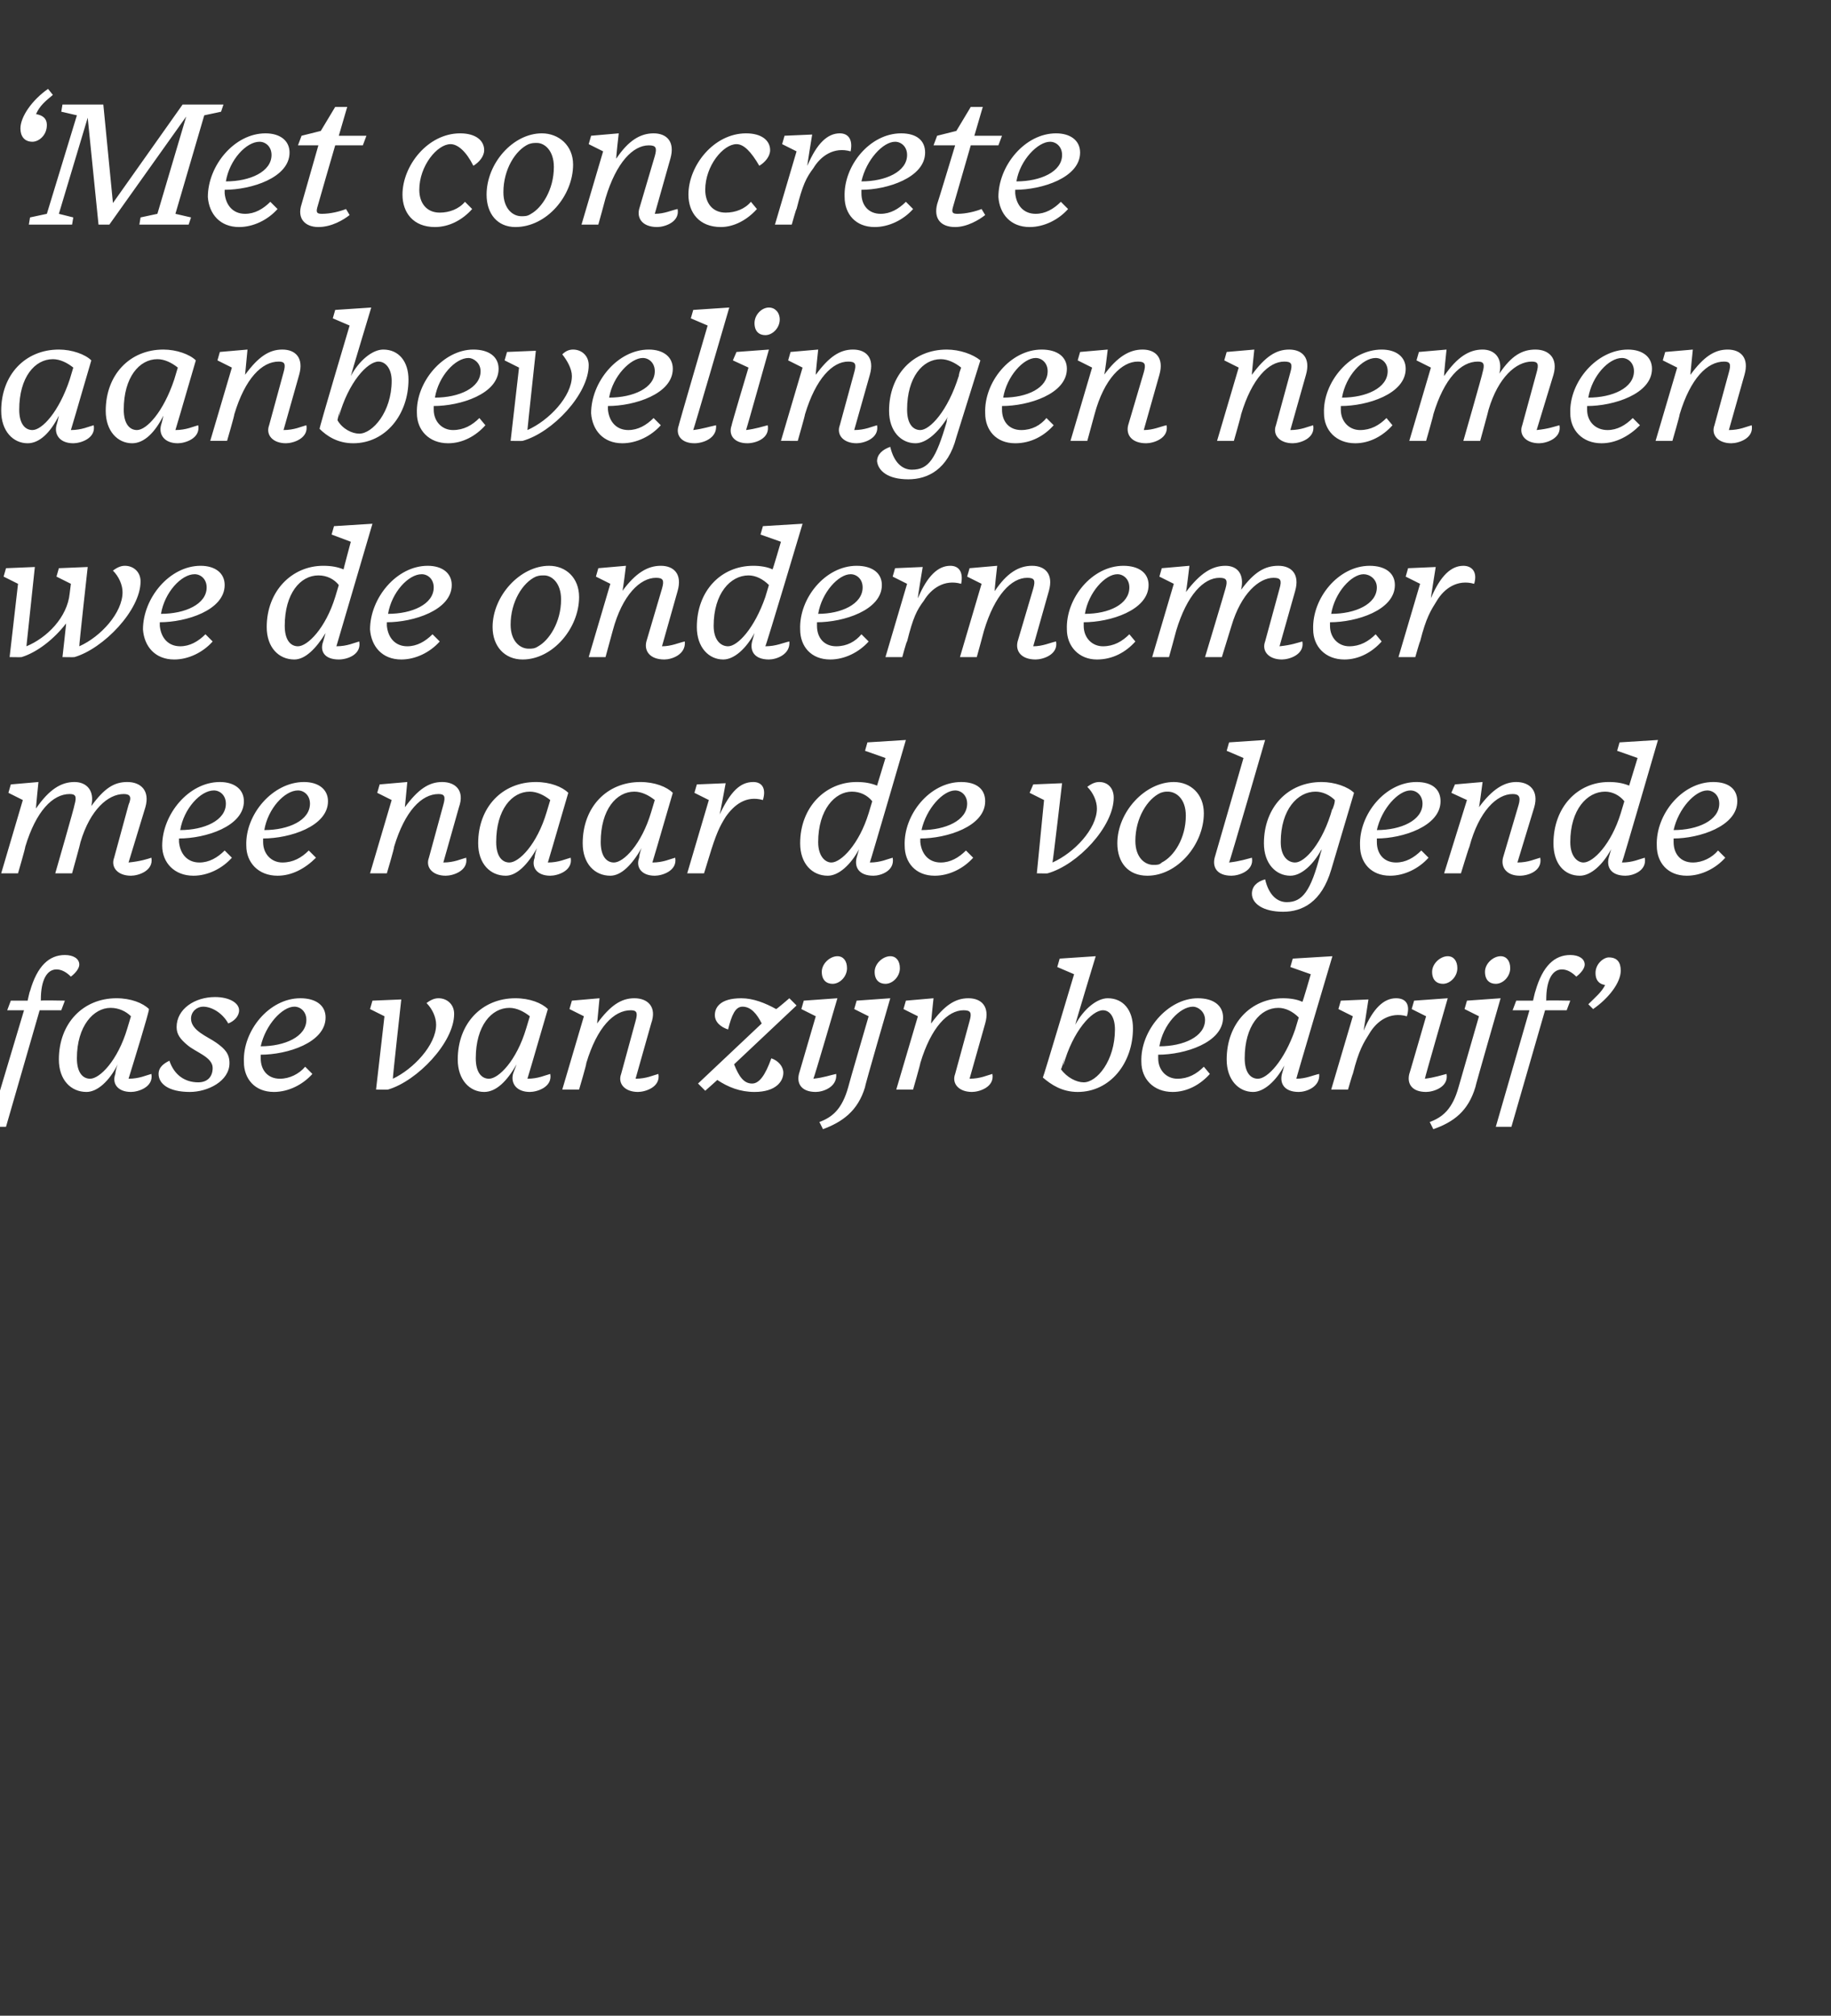 <?xml version="1.0" standalone="no"?><!DOCTYPE svg PUBLIC "-//W3C//DTD SVG 1.1//EN" "http://www.w3.org/Graphics/SVG/1.1/DTD/svg11.dtd"><svg xmlns="http://www.w3.org/2000/svg" version="1.1" width="152.4px" height="167.8px" viewBox="0 -5 152.4 167.8" style="top:-5px"><rect x="0" y="-5" width="152.4" height="167.8" fill="#333333" stroke="none"/><desc>Met concrete aanbevelingen nemen we de ondernemer mee naar de volgende fase van zijn bedrijf</desc><defs/><g id="Polygon28558"><path d="m3.3 79.1L.5 88.8H-.9L2 79.1H.6l.3-.8h1.4s.16-.77.2-.8c.6-2.1 1.6-3 2.9-3c.7 0 1.2.3 1.2.8c0 .3-.3.7-.7 1c-.4-.4-.8-.6-1.2-.6c-.8 0-1.3.9-1.3 2.5v.1c0-.04 2 0 2 0l-.3.8H3.3zm6.3 5.3s0-.3.2-.8c-.7 1.4-1.7 2.3-2.6 2.3c-1.3 0-2.3-1-2.3-2.7c0-3 2-5.1 4.8-5.1c1.2 0 2.2.4 2.7.9c0 .3-1.3 4.5-1.7 5.8c.9 0 1.5-.3 1.9-.4c.2 1.1-1.1 1.5-1.7 1.5c-1.1 0-1.6-.7-1.3-1.5zm1-3.8l.3-1c-.4-.4-1-.7-1.7-.7c-1.4 0-2.8 1.5-2.8 4.2c0 1.2.5 1.7 1.1 1.7c.8 0 2.3-1.5 3.1-4.2zm2.6 3.8c0-.6.5-.9.9-1.1c.4 1.2 1.3 1.8 2.4 1.8c.7 0 1.2-.4 1.2-1.2c0-.9-1.4-1.3-2.1-1.9c-.6-.5-.9-.9-.9-1.5c0-1.5 1.5-2.5 3.2-2.5c1.2 0 2 .5 2 1.1c0 .5-.4.9-.9 1.1c-.5-.9-1.4-1.4-2.1-1.4c-.5 0-1 .4-1 1c0 1 1.4 1.5 2.1 2c.7.5 1.1.9 1.1 1.7c0 1.5-1.8 2.4-3.3 2.4c-1.8 0-2.6-.7-2.6-1.5zm7.1-1c-.1-2.6 2.1-5.3 4.7-5.3c1.3 0 2.1.6 2.1 1.6c0 2.1-3.2 3.1-5.4 3.1v.3c0 1 .6 1.7 1.6 1.7c.8 0 1.6-.4 2.1-1l.6.6c-.8.9-2 1.5-3.2 1.5c-1.6 0-2.5-1.1-2.5-2.5zm1.4-1.3c2 0 3.8-.8 3.8-2.2c0-.7-.5-1.1-1-1.1c-1 0-2.4 1.5-2.8 3.3zm9.6 3.6l.7-6.1l-1.2-.6l.2-.7l2.4-.1s-.73 6.57-.7 6.6c1.7-.8 3.6-2.8 3.6-4.5c0-.6-.3-1.3-.8-1.8c.4-.3.7-.4 1-.4c.7 0 1.3.5 1.3 1.3c0 2.4-3.1 5.6-5.5 6.3c-.03.02-1 0-1 0zm11.4-1.3s.1-.3.3-.8c-.8 1.4-1.7 2.3-2.7 2.3c-1.2 0-2.2-1-2.2-2.7c0-3 2-5.1 4.8-5.1c1.2 0 2.2.4 2.7.9c-.1.3-1.3 4.5-1.7 5.8c.9 0 1.5-.3 1.9-.4c.2 1.1-1.1 1.5-1.7 1.5c-1.1 0-1.6-.7-1.4-1.5zm1.1-3.8l.3-1c-.5-.4-1.1-.7-1.7-.7c-1.5 0-2.8 1.5-2.8 4.2c0 1.2.5 1.7 1.1 1.7c.8 0 2.3-1.5 3.1-4.2zm7.9 3.8l1.2-4.4c.2-.7.1-.9-.4-.9c-1.4 0-2.8 1.4-3.7 4.4c.04.04-.6 2.2-.6 2.2h-1.4l1.8-6.1l-1.2-.6l.2-.7l2.3-.2l-.2 2.1c1.1-1.5 2-2.1 3.1-2.1c1.1 0 1.9.7 1.4 2.1l-1.3 4.6c.9 0 1.5-.3 1.9-.4c.2 1.1-1.1 1.5-1.7 1.5c-1.1 0-1.7-.7-1.4-1.5zm8 .5c.03-.01-1 .9-1 .9l-.6-.6l5.3-5c-.4-.8-.9-1.4-1.6-1.4c-.6 0-.9.7-1.2 1.9c-.6-.2-1.1-.6-1.1-1.2c0-.6.4-1.4 2.2-1.4c1 0 2 .4 2.9.9c.05.01 1.1-.9 1.1-.9l.6.6l-5.2 4.9c.4 1 .8 1.6 1.5 1.6c.6 0 1.1-.7 1.6-2.1c.6.2 1 .7 1 1.2c0 .7-.6 1.6-2.4 1.6c-1.2 0-2.2-.4-3.1-1zm10.8-9.3c0 .7-.6 1.3-1.2 1.3c-.5 0-.9-.3-.9-1c0-.7.7-1.3 1.3-1.3c.5 0 .8.4.8 1zm-4 8.8l1.4-4.8l-1.2-.6l.2-.7l2.8-.2s-1.96 6.72-2 6.7c.9-.1 1.4-.3 1.9-.4c.1 1.1-1.1 1.5-1.7 1.5c-1.2 0-1.6-.7-1.4-1.5zm8.4-8.8c0 .7-.6 1.3-1.2 1.3c-.5 0-.9-.3-.9-1c0-.7.7-1.3 1.3-1.3c.5 0 .8.4.8 1zm-6.7 12.8c1.1-.4 1.9-1.1 2.4-2.9c-.01-.04 1.7-5.9 1.7-5.9l-1.2-.6l.2-.7l2.8-.2s-2.15 7.39-2.1 7.4c-.6 2-1.9 2.9-3.5 3.5l-.3-.6zm11.3-4l1.2-4.4c.2-.7.1-.9-.5-.9c-1.3 0-2.7 1.4-3.6 4.4c.02.04-.6 2.2-.6 2.2h-1.4l1.8-6.1l-1.2-.6l.2-.7l2.3-.2s-.23 2.14-.2 2.1c1.1-1.5 2-2.1 3.1-2.1c1.1 0 1.8.7 1.4 2.1l-1.3 4.6c.9 0 1.5-.3 1.9-.4c.2 1.1-1.1 1.5-1.7 1.5c-1.1 0-1.7-.7-1.4-1.5zm7.3.3c.05-.03 2.6-8.6 2.6-8.6l-1.4-.6l.2-.7l3-.2s-1.73 5.7-1.7 5.7c.7-1.3 1.8-2.2 2.7-2.2c1.3 0 2.1 1 2.1 2.5c0 2.9-1.9 5.3-4.6 5.3c-1.3 0-2.2-.6-2.9-1.2zm6-4c0-1-.4-1.6-1-1.6c-.9 0-2.5 1.7-3.3 4.6c-.02-.01.1-.6.1-.6c0 0-.25.94-.3.9c.5.7 1.3 1.1 1.9 1.1c1.1 0 2.6-1.8 2.6-4.4zm2.2 2.7c-.1-2.6 2.2-5.3 4.7-5.3c1.3 0 2.1.6 2.1 1.6c0 2.1-3.2 3.1-5.4 3.1v.3c0 1 .7 1.7 1.6 1.7c.9 0 1.6-.4 2.2-1l.5.6c-.8.9-1.9 1.5-3.1 1.5c-1.6 0-2.6-1.1-2.6-2.5zm1.5-1.3c2 0 3.8-.8 3.8-2.2c0-.7-.6-1.1-1-1.1c-1.1 0-2.5 1.5-2.8 3.3zm10.2 2.3l.2-.7c-.7 1.3-1.7 2.2-2.6 2.2c-1.2 0-2.2-1-2.2-2.7c0-3 2-5.1 4.7-5.1c.6 0 1.2.1 1.6.3c.03.03.7-2.3.7-2.3l-1.7-.6l.2-.7l3.3-.2s-3.04 10.23-3 10.2c.8 0 1.4-.3 1.9-.4c.1 1.1-1.1 1.5-1.7 1.5c-1.2 0-1.6-.7-1.4-1.5zm1.1-3.7l.3-1c-.5-.5-1.1-.8-1.7-.8c-1.5 0-2.8 1.5-2.8 4.2c0 1.2.5 1.7 1.1 1.7c.8 0 2.2-1.5 3.1-4.1zm3 5l1.8-6.1l-1.2-.6l.2-.7l2.3-.1l-.4 2.6c.8-1.9 1.7-2.7 2.7-2.7c.8 0 1.2.5.9 1.5c-1.4-.4-2.5.4-3.1 1.4c-.5.8-.9 1.4-1.4 3.4c-.01-.05-.4 1.3-.4 1.3h-1.4zm10.5-10.1c0 .7-.6 1.3-1.2 1.3c-.5 0-.9-.3-.9-1c0-.7.7-1.3 1.3-1.3c.5 0 .8.4.8 1zm-4 8.8c0 .04 1.4-4.8 1.4-4.8l-1.2-.6l.2-.7l2.8-.2s-1.94 6.72-1.9 6.7c.8-.1 1.4-.3 1.8-.4c.2 1.1-1.1 1.5-1.7 1.5c-1.2 0-1.6-.7-1.4-1.5zm8.4-8.8c0 .7-.6 1.3-1.2 1.3c-.5 0-.9-.3-.9-1c0-.7.7-1.3 1.3-1.3c.5 0 .8.4.8 1zM119 88.4c1.1-.4 1.9-1.1 2.4-2.9l1.7-5.9l-1.2-.6l.2-.7l2.8-.2s-2.13 7.39-2.1 7.4c-.6 2-1.8 2.9-3.5 3.5l-.3-.6zm9.6-9.3l-2.8 9.7h-1.3l2.8-9.7h-1.4l.3-.8h1.4s.17-.77.2-.8c.6-2.1 1.6-3 2.9-3c.7 0 1.2.3 1.2.8c0 .3-.3.7-.7 1c-.4-.4-.8-.6-1.2-.6c-.8 0-1.3.9-1.3 2.5v.1c.01-.04 2 0 2 0l-.3.8h-1.8zm3.6-.5c.6-.6 1.1-1 1.4-1.6c-.6-.1-.8-.5-.8-1c0-.8.7-1.3 1.1-1.3c.7 0 1 .4 1 1.1c0 1-1 2.3-2.3 3.2l-.4-.4z" stroke="none" fill="#fff"/></g><g id="Polygon28557"><path d="m9.5 66.4l1.2-4.4c.3-.7.1-.9-.4-.9c-1.3 0-2.8 1.3-3.6 4c.02.02-.7 2.6-.7 2.6H4.6s1.63-5.65 1.6-5.7c.2-.7.1-.9-.4-.9c-1.4 0-2.8 1.4-3.7 4.4c.03.04-.6 2.2-.6 2.2H.1l1.8-6.1L.7 61l.2-.7l2.3-.2s-.23 2.23-.2 2.2c1.1-1.6 2.1-2.2 3.2-2.2c1 0 1.7.7 1.4 2c1.1-1.5 1.9-2 3-2c1.1 0 1.9.7 1.5 2.1l-1.4 4.6c1-.1 1.6-.3 1.9-.4c.2 1.1-1.1 1.5-1.7 1.5c-1.1 0-1.7-.7-1.4-1.5zm4-1c0-2.6 2.2-5.3 4.8-5.3c1.2 0 2 .6 2 1.6c0 2.1-3.2 3.1-5.4 3.1v.3c.1 1 .7 1.7 1.7 1.7c.8 0 1.5-.4 2.1-1l.6.6c-.8.9-2 1.5-3.2 1.5c-1.6 0-2.6-1.1-2.6-2.5zm1.5-1.3c2 0 3.8-.8 3.8-2.2c0-.7-.5-1.1-1-1.1c-1.1 0-2.5 1.5-2.8 3.3zm5.5 1.3c-.1-2.6 2.2-5.3 4.8-5.3c1.2 0 2 .6 2 1.6c0 2.1-3.2 3.1-5.4 3.1v.3c0 1 .7 1.7 1.6 1.7c.9 0 1.6-.4 2.2-1l.6.6c-.9.9-2 1.5-3.2 1.5c-1.6 0-2.6-1.1-2.6-2.5zm1.5-1.3c2 0 3.8-.8 3.8-2.2c0-.7-.5-1.1-1-1.1c-1.1 0-2.5 1.5-2.8 3.3zm13.7 2.3l1.2-4.4c.2-.7.1-.9-.4-.9c-1.4 0-2.8 1.4-3.7 4.4c.04.04-.6 2.2-.6 2.2h-1.4l1.8-6.1l-1.2-.6l.2-.7l2.3-.2l-.2 2.1c1.1-1.5 2-2.1 3.1-2.1c1.1 0 1.9.7 1.4 2.1l-1.3 4.6c.9 0 1.5-.3 1.9-.4c.2 1.1-1.1 1.5-1.7 1.5c-1.1 0-1.7-.7-1.4-1.5zm8.8 0s0-.3.2-.8c-.8 1.4-1.7 2.3-2.6 2.3c-1.3 0-2.3-1-2.3-2.7c0-3 2-5.1 4.8-5.1c1.2 0 2.2.4 2.7.9c-.1.3-1.3 4.5-1.7 5.8c.9 0 1.5-.3 1.9-.4c.2 1.1-1.1 1.5-1.7 1.5c-1.1 0-1.6-.7-1.3-1.5zm1-3.8l.3-1c-.5-.4-1.1-.7-1.7-.7c-1.5 0-2.8 1.5-2.8 4.2c0 1.2.5 1.7 1.1 1.7c.8 0 2.3-1.5 3.1-4.2zm7.7 3.8s0-.3.2-.8c-.8 1.4-1.7 2.3-2.6 2.3c-1.3 0-2.3-1-2.3-2.7c0-3 2-5.1 4.8-5.1c1.2 0 2.2.4 2.7.9c-.1.3-1.3 4.5-1.7 5.8c.9 0 1.5-.3 1.9-.4c.2 1.1-1.1 1.5-1.7 1.5c-1.1 0-1.6-.7-1.3-1.5zm1-3.8l.3-1c-.5-.4-1.1-.7-1.7-.7c-1.5 0-2.8 1.5-2.8 4.2c0 1.2.5 1.7 1.1 1.7c.8 0 2.3-1.5 3.1-4.2zm3 5.1l1.8-6.1l-1.2-.6l.2-.7l2.4-.1s-.48 2.6-.5 2.6c.9-1.9 1.7-2.7 2.8-2.7c.7 0 1.1.5.8 1.5c-1.4-.4-2.4.4-3.1 1.4c-.5.8-.8 1.4-1.4 3.4l-.4 1.3h-1.4zm14.1-1.3l.2-.7c-.7 1.3-1.7 2.2-2.6 2.2c-1.3 0-2.3-1-2.3-2.7c0-3 2.1-5.1 4.7-5.1c.7 0 1.2.1 1.7.3l.7-2.3l-1.7-.6l.2-.7l3.2-.2s-2.98 10.23-3 10.2c.9 0 1.5-.3 1.9-.4c.2 1.1-1 1.5-1.6 1.5c-1.2 0-1.6-.7-1.4-1.5zm1-3.7l.3-1c-.4-.5-1-.8-1.7-.8c-1.4 0-2.8 1.5-2.8 4.2c0 1.2.6 1.7 1.1 1.7c.8 0 2.3-1.5 3.1-4.1zm3 2.7c-.1-2.6 2.1-5.3 4.7-5.3c1.3 0 2 .6 2 1.6c0 2.1-3.2 3.1-5.4 3.1v.3c.1 1 .7 1.7 1.7 1.7c.8 0 1.5-.4 2.1-1l.6.6c-.8.9-2 1.5-3.2 1.5c-1.6 0-2.5-1.1-2.5-2.5zm1.4-1.3c2 0 3.8-.8 3.8-2.2c0-.7-.5-1.1-1-1.1c-1 0-2.4 1.5-2.8 3.3zm9.6 3.6l.6-6.1l-1.2-.6l.3-.7l2.4-.1s-.76 6.57-.8 6.6c1.8-.8 3.7-2.8 3.7-4.5c0-.6-.3-1.3-.8-1.8c.4-.3.7-.4 1-.4c.7 0 1.2.5 1.2 1.3c0 2.4-3 5.6-5.5 6.3c.04.02-.9 0-.9 0zm13.9-5c0 2.6-2.2 5.2-4.7 5.2c-1.6 0-2.5-1.1-2.5-2.7c0-2.6 2.3-5.1 4.7-5.1c1.4 0 2.5 1 2.5 2.6zM96.6 61c-1.1.5-2.1 2.1-2.1 4c0 1.4.8 2 1.5 2c.3 0 .5 0 .7-.2c1-.5 2-2 2-3.9c0-1.4-.8-2-1.5-2c-.2 0-.3 0-.6.1zm4.5 5.4l2.4-8.3l-1.4-.6l.2-.7l3-.2s-2.96 10.23-3 10.2c.9-.1 1.5-.3 1.9-.4c.2 1.1-1.1 1.5-1.7 1.5c-1.2 0-1.6-.7-1.4-1.5zm9.8-4.1v.1c.1-.3.2-.5.2-.8c-.4-.4-1-.7-1.6-.7c-1.5 0-2.9 1.5-2.9 4.2c0 1.2.6 1.7 1.2 1.7c.8 0 2.3-1.6 3.1-4.5zm-6.7 7.1c0-.6.4-1 1.1-1.2c.3 1.3 1 1.9 1.8 1.9c1.3 0 2-.9 2.8-4c0-.1.1-.2.1-.4c-.7 1.3-1.7 2.2-2.6 2.2c-1.2 0-2.2-1-2.2-2.7c0-3 2-5.1 4.8-5.1c1.1 0 2.2.4 2.7.9l-1.9 6.4c-.8 2.7-2.4 3.5-4 3.5c-1.7 0-2.6-.7-2.6-1.5zm9-4c-.1-2.6 2.1-5.3 4.7-5.3c1.3 0 2 .6 2 1.6c0 2.1-3.2 3.1-5.3 3.1v.3c0 1 .6 1.7 1.6 1.7c.8 0 1.5-.4 2.1-1l.6.6c-.8.9-2 1.5-3.2 1.5c-1.6 0-2.5-1.1-2.5-2.5zm1.4-1.3c2 0 3.8-.8 3.8-2.2c0-.7-.5-1.1-1-1.1c-1 0-2.4 1.5-2.8 3.3zm10.5 2.3l1.3-4.4c.2-.7 0-.9-.5-.9c-1.3 0-2.8 1.4-3.6 4.4c-.04.04-.7 2.2-.7 2.2h-1.4l1.9-6.1l-1.3-.6l.3-.7l2.3-.2s-.28 2.14-.3 2.1c1.1-1.5 2.1-2.1 3.1-2.1c1.1 0 1.9.7 1.5 2.1l-1.4 4.6c.9 0 1.5-.3 1.9-.4c.2 1.1-1 1.5-1.7 1.5c-1.1 0-1.6-.7-1.4-1.5zm8.8 0l.2-.7c-.7 1.3-1.7 2.2-2.6 2.2c-1.3 0-2.2-1-2.2-2.7c0-3 2-5.1 4.6-5.1c.7 0 1.2.1 1.7.3l.7-2.3l-1.7-.6l.2-.7l3.2-.2s-2.97 10.23-3 10.2c.9 0 1.5-.3 1.9-.4c.2 1.1-1 1.5-1.6 1.5c-1.2 0-1.6-.7-1.4-1.5zm1-3.7l.3-1c-.4-.5-1-.8-1.6-.8c-1.5 0-2.9 1.5-2.9 4.2c0 1.2.6 1.7 1.1 1.7c.8 0 2.3-1.5 3.1-4.1zm3 2.7c-.1-2.6 2.1-5.3 4.7-5.3c1.3 0 2 .6 2 1.6c0 2.1-3.2 3.1-5.3 3.1v.3c0 1 .6 1.7 1.6 1.7c.8 0 1.6-.4 2.1-1l.6.6c-.8.9-2 1.5-3.2 1.5c-1.6 0-2.5-1.1-2.5-2.5zm1.4-1.3c2 0 3.8-.8 3.8-2.2c0-.7-.5-1.1-1-1.1c-1 0-2.4 1.5-2.8 3.3z" stroke="none" fill="#fff"/></g><g id="Polygon28556"><path d="m5.5 46.9c-1 1.3-2.4 2.4-3.7 2.8c0 .02-1 0-1 0l.7-6.1L.3 43l.2-.7l2.4-.1l-.7 6.6c1.7-.7 3.4-2.4 3.6-4.4c-.01-.02 0 0 0 0l.1-.8l-1.2-.6l.2-.7l2.4-.1s-.73 6.57-.7 6.6c1.8-.8 3.6-2.8 3.6-4.5c0-.6-.3-1.3-.8-1.8c.4-.3.7-.4 1-.4c.7 0 1.3.5 1.3 1.3c0 2.4-3.1 5.6-5.5 6.3c-.03.02-1 0-1 0c0 0 .32-2.82.3-2.8zm6.4.5c0-2.6 2.2-5.3 4.8-5.3c1.2 0 2 .6 2 1.6c0 2.1-3.2 3.1-5.4 3.1v.3c.1 1 .7 1.7 1.7 1.7c.8 0 1.5-.4 2.1-1l.6.6c-.8.9-2 1.5-3.2 1.5c-1.6 0-2.5-1.1-2.6-2.5zm1.5-1.3c2 0 3.8-.8 3.8-2.2c0-.7-.5-1.1-1-1.1c-1.1 0-2.5 1.5-2.8 3.3zm13.5 2.3l.2-.7c-.8 1.3-1.7 2.2-2.6 2.2c-1.3 0-2.3-1-2.3-2.7c0-3 2.1-5.1 4.7-5.1c.7 0 1.2.1 1.7.3c-.03.03.6-2.3.6-2.3l-1.6-.6l.2-.7l3.2-.2l-3 10.2c.9 0 1.5-.3 1.9-.4c.2 1.1-1 1.5-1.7 1.5c-1.2 0-1.6-.7-1.3-1.5zm1-3.7l.3-1c-.4-.5-1-.8-1.7-.8c-1.5 0-2.8 1.5-2.8 4.2c0 1.2.5 1.7 1.1 1.7c.8 0 2.3-1.5 3.1-4.1zm2.9 2.7c0-2.6 2.2-5.3 4.8-5.3c1.2 0 2 .6 2 1.6c0 2.1-3.2 3.1-5.4 3.1v.3c.1 1 .7 1.7 1.7 1.7c.8 0 1.5-.4 2.1-1l.6.6c-.8.9-2 1.5-3.2 1.5c-1.6 0-2.5-1.1-2.6-2.5zm1.5-1.3c2 0 3.8-.8 3.8-2.2c0-.7-.5-1.1-1-1.1c-1.1 0-2.5 1.5-2.8 3.3zm15.9-1.4c0 2.6-2.2 5.2-4.7 5.2c-1.5 0-2.5-1.1-2.5-2.7c0-2.6 2.3-5.1 4.7-5.1c1.4 0 2.5 1 2.5 2.6zM44.6 43c-1.1.5-2.1 2.1-2.1 4c0 1.4.8 2 1.5 2c.3 0 .5 0 .8-.2c.9-.5 1.9-2 1.9-3.9c0-1.4-.8-2-1.4-2c-.3 0-.4 0-.7.1zm9.2 5.4l1.3-4.4c.2-.7.1-.9-.5-.9c-1.3 0-2.8 1.4-3.6 4.4l-.6 2.2H49l1.8-6.1l-1.2-.6l.2-.7l2.3-.2s-.26 2.14-.3 2.1c1.1-1.5 2.1-2.1 3.2-2.1c1.1 0 1.8.7 1.4 2.1l-1.3 4.6c.8 0 1.4-.3 1.9-.4c.1 1.1-1.1 1.5-1.7 1.5c-1.2 0-1.7-.7-1.5-1.5zm8.8 0l.2-.7c-.7 1.3-1.7 2.2-2.6 2.2c-1.2 0-2.2-1-2.2-2.7c0-3 2-5.1 4.7-5.1c.6 0 1.2.1 1.6.3c.02.03.7-2.3.7-2.3l-1.7-.6l.2-.7l3.3-.2s-3.05 10.23-3.1 10.2c.9 0 1.5-.3 2-.4c.1 1.1-1.1 1.5-1.7 1.5c-1.2 0-1.6-.7-1.4-1.5zm1.1-3.7l.3-1c-.5-.5-1.1-.8-1.7-.8c-1.5 0-2.9 1.5-2.9 4.2c0 1.2.6 1.7 1.2 1.7c.8 0 2.2-1.5 3.1-4.1zm2.9 2.7c-.1-2.6 2.1-5.3 4.7-5.3c1.3 0 2.1.6 2.1 1.6c0 2.1-3.2 3.1-5.4 3.1v.3c0 1 .6 1.7 1.6 1.7c.9 0 1.6-.4 2.1-1l.6.6c-.8.9-2 1.5-3.2 1.5c-1.6 0-2.5-1.1-2.5-2.5zm1.5-1.3c1.9 0 3.7-.8 3.7-2.2c0-.7-.5-1.1-1-1.1c-1 0-2.4 1.5-2.7 3.3zm5.6 3.6l1.8-6.1l-1.2-.6l.2-.7l2.3-.1s-.44 2.6-.4 2.6c.8-1.9 1.7-2.7 2.7-2.7c.7 0 1.1.5.9 1.5c-1.4-.4-2.5.4-3.1 1.4c-.6.8-.9 1.4-1.4 3.4c-.04-.05-.4 1.3-.4 1.3h-1.4zm11-1.3L86 44c.2-.7.1-.9-.5-.9c-1.3 0-2.7 1.4-3.6 4.4c0 .04-.6 2.2-.6 2.2h-1.4l1.8-6.1l-1.2-.6l.2-.7l2.3-.2s-.25 2.14-.2 2.1c1-1.5 2-2.1 3.1-2.1c1.1 0 1.8.7 1.4 2.1L86 48.8c.8 0 1.4-.3 1.9-.4c.2 1.1-1.1 1.5-1.7 1.5c-1.2 0-1.7-.7-1.5-1.5zm4.1-1c-.1-2.6 2.1-5.3 4.7-5.3c1.3 0 2.1.6 2.1 1.6c0 2.1-3.2 3.1-5.4 3.1v.3c0 1 .7 1.7 1.6 1.7c.9 0 1.6-.4 2.2-1l.5.6c-.8.9-1.9 1.5-3.2 1.5c-1.5 0-2.5-1.1-2.5-2.5zm1.5-1.3c2 0 3.7-.8 3.7-2.2c0-.7-.5-1.1-1-1.1c-1 0-2.4 1.5-2.7 3.3zm15 2.3l1.2-4.4c.2-.7.1-.9-.5-.9c-1.2 0-2.7 1.3-3.5 4l-.8 2.6h-1.4s1.7-5.65 1.7-5.7c.2-.7.1-.9-.5-.9c-1.3 0-2.7 1.4-3.6 4.4c0 .04-.6 2.2-.6 2.2h-1.4l1.8-6.1l-1.2-.6l.2-.7l2.3-.2s-.26 2.23-.3 2.2c1.2-1.6 2.2-2.2 3.3-2.2c1 0 1.6.7 1.3 2c1.1-1.5 2-2 3.1-2c1.1 0 1.8.7 1.4 2.1l-1.3 4.6c1-.1 1.5-.3 1.9-.4c.2 1.1-1.1 1.5-1.7 1.5c-1.1 0-1.7-.7-1.4-1.5zm4-1c-.1-2.6 2.1-5.3 4.7-5.3c1.3 0 2.1.6 2.1 1.6c0 2.1-3.2 3.1-5.4 3.1v.3c0 1 .7 1.7 1.6 1.7c.9 0 1.6-.4 2.2-1l.5.6c-.8.9-1.9 1.5-3.1 1.5c-1.6 0-2.6-1.1-2.6-2.5zm1.5-1.3c2 0 3.8-.8 3.8-2.2c0-.7-.6-1.1-1.1-1.1c-1 0-2.4 1.5-2.7 3.3zm5.6 3.6l1.8-6.1l-1.2-.6l.2-.7l2.3-.1s-.42 2.6-.4 2.6c.8-1.9 1.7-2.7 2.7-2.7c.7 0 1.2.5.9 1.5c-1.4-.4-2.5.4-3.1 1.4c-.5.8-.9 1.4-1.4 3.4c-.02-.05-.4 1.3-.4 1.3h-1.4z" stroke="none" fill="#fff"/></g><g id="Polygon28555"><path d="m4.7 30.4s.1-.3.2-.8c-.7 1.4-1.6 2.3-2.6 2.3c-1.2 0-2.2-1-2.2-2.7c0-3 2-5.1 4.8-5.1c1.1 0 2.2.4 2.7.9c-.1.3-1.3 4.5-1.7 5.8c.9 0 1.5-.3 1.9-.4c.2 1.1-1.1 1.5-1.7 1.5c-1.1 0-1.6-.7-1.4-1.5zm1.1-3.8l.3-1c-.5-.4-1.1-.7-1.7-.7c-1.5 0-2.8 1.5-2.8 4.2c0 1.2.5 1.7 1.1 1.7c.8 0 2.2-1.5 3.1-4.2zm7.6 3.8s.1-.3.2-.8c-.7 1.4-1.6 2.3-2.6 2.3c-1.2 0-2.2-1-2.2-2.7c0-3 2-5.1 4.8-5.1c1.1 0 2.2.4 2.7.9c-.1.3-1.3 4.5-1.7 5.8c.9 0 1.5-.3 1.9-.4c.2 1.1-1.1 1.5-1.7 1.5c-1.1 0-1.6-.7-1.4-1.5zm1.1-3.8l.3-1c-.5-.4-1.1-.7-1.7-.7c-1.5 0-2.8 1.5-2.8 4.2c0 1.2.5 1.7 1.1 1.7c.8 0 2.2-1.5 3.1-4.2zm7.9 3.8l1.2-4.4c.2-.7.1-.9-.4-.9c-1.4 0-2.8 1.4-3.7 4.4c.03.04-.6 2.2-.6 2.2h-1.4l1.8-6.1l-1.2-.6l.2-.7l2.3-.2l-.2 2.1c1.1-1.5 2-2.1 3.1-2.1c1.1 0 1.8.7 1.4 2.1l-1.3 4.6c.9 0 1.5-.3 1.9-.4c.2 1.1-1.1 1.5-1.7 1.5c-1.1 0-1.7-.7-1.4-1.5zm4.2.3c-.05-.03 2.5-8.6 2.5-8.6l-1.4-.6l.2-.7l3-.2s-1.72 5.7-1.7 5.7c.7-1.3 1.8-2.2 2.7-2.2c1.3 0 2.1 1 2.1 2.5c0 2.9-1.9 5.3-4.6 5.3c-1.3 0-2.2-.6-2.8-1.2zm6-4c0-1-.5-1.6-1.1-1.6c-.9 0-2.5 1.7-3.3 4.6c-.01-.01.1-.6.1-.6c0 0-.25.94-.2.9c.4.7 1.2 1.1 1.8 1.1c1.1 0 2.7-1.8 2.7-4.4zm2.1 2.7c-.1-2.6 2.2-5.3 4.7-5.3c1.3 0 2.1.6 2.1 1.6c0 2.1-3.2 3.1-5.4 3.1v.3c0 1 .7 1.7 1.6 1.7c.9 0 1.6-.4 2.2-1l.5.6c-.8.9-1.9 1.5-3.1 1.5c-1.6 0-2.6-1.1-2.6-2.5zm1.5-1.3c2 0 3.8-.8 3.8-2.2c0-.7-.6-1.1-1-1.1c-1.1 0-2.5 1.5-2.8 3.3zm6.3 3.6l.7-6.1L42 25l.2-.7l2.4-.1s-.71 6.57-.7 6.6c1.8-.8 3.7-2.8 3.7-4.5c0-.6-.4-1.3-.8-1.8c.3-.3.6-.4.9-.4c.7 0 1.3.5 1.3 1.3c0 2.4-3 5.6-5.5 6.3c-.01.02-1 0-1 0zm6.7-2.3c0-2.6 2.2-5.3 4.8-5.3c1.2 0 2 .6 2 1.6c0 2.1-3.2 3.1-5.4 3.1v.3c.1 1 .7 1.7 1.7 1.7c.8 0 1.5-.4 2.1-1l.6.6c-.8.9-2 1.5-3.2 1.5c-1.6 0-2.5-1.1-2.6-2.5zm1.5-1.3c2 0 3.8-.8 3.8-2.2c0-.7-.5-1.1-1-1.1c-1 0-2.5 1.5-2.8 3.3zm5.8 2.3c-.04.04 2.4-8.3 2.4-8.3l-1.4-.6l.2-.7l3-.2s-2.98 10.23-3 10.2c.8-.1 1.4-.3 1.9-.4c.1 1.1-1.1 1.5-1.8 1.5c-1.1 0-1.6-.7-1.3-1.5zm8.4-8.8c0 .7-.6 1.3-1.2 1.3c-.5 0-.9-.3-.9-1c0-.7.6-1.3 1.2-1.3c.5 0 .9.4.9 1zm-4 8.8c-.05.04 1.4-4.8 1.4-4.8L61 25l.3-.7l2.7-.2s-1.89 6.72-1.9 6.7c.8-.1 1.4-.3 1.8-.4c.2 1.1-1 1.5-1.7 1.5c-1.1 0-1.6-.7-1.3-1.5zm9 0l1.2-4.4c.2-.7.1-.9-.5-.9c-1.3 0-2.7 1.4-3.6 4.4c.02.04-.6 2.2-.6 2.2H65l1.8-6.1l-1.2-.6l.2-.7l2.3-.2s-.23 2.14-.2 2.1c1.1-1.5 2-2.1 3.1-2.1c1.1 0 1.8.7 1.4 2.1l-1.3 4.6c.9 0 1.5-.3 1.9-.4c.2 1.1-1.1 1.5-1.7 1.5c-1.1 0-1.7-.7-1.4-1.5zm9.9-4.1v.1c0-.3.1-.5.2-.8c-.5-.4-1.1-.7-1.7-.7c-1.5 0-2.8 1.5-2.8 4.2c0 1.2.5 1.7 1.1 1.7c.8 0 2.3-1.6 3.2-4.5zM73 33.4c0-.6.5-1 1.1-1.2c.3 1.3 1 1.9 1.8 1.9c1.4 0 2-.9 2.9-4c0-.1 0-.2.1-.4c-.8 1.3-1.8 2.2-2.7 2.2c-1.2 0-2.2-1-2.2-2.7c0-3 2-5.1 4.8-5.1c1.1 0 2.2.4 2.8.9l-2 6.4c-.7 2.7-2.4 3.5-4 3.5c-1.7 0-2.5-.7-2.6-1.5zm9-4c-.1-2.6 2.1-5.3 4.7-5.3c1.3 0 2.1.6 2.1 1.6c0 2.1-3.2 3.1-5.4 3.1v.3c0 1 .6 1.7 1.6 1.7c.9 0 1.6-.4 2.1-1l.6.6c-.8.9-1.9 1.5-3.2 1.5c-1.6 0-2.5-1.1-2.5-2.5zm1.5-1.3c2 0 3.7-.8 3.7-2.2c0-.7-.5-1.1-1-1.1c-1 0-2.4 1.5-2.7 3.3zm10.4 2.3l1.3-4.4c.2-.7.1-.9-.5-.9c-1.3 0-2.8 1.4-3.6 4.4l-.6 2.2h-1.4l1.8-6.1l-1.2-.6l.2-.7l2.3-.2s-.25 2.14-.3 2.1c1.1-1.5 2.1-2.1 3.2-2.1c1.1 0 1.8.7 1.4 2.1l-1.3 4.6c.8 0 1.4-.3 1.9-.4c.2 1.1-1.1 1.5-1.7 1.5c-1.2 0-1.7-.7-1.5-1.5zm12.3 0l1.2-4.4c.2-.7.1-.9-.5-.9c-1.3 0-2.7 1.4-3.6 4.4c.02.04-.6 2.2-.6 2.2h-1.4l1.8-6.1l-1.2-.6l.2-.7l2.3-.2s-.23 2.14-.2 2.1c1.1-1.5 2-2.1 3.1-2.1c1.1 0 1.8.7 1.4 2.1l-1.3 4.6c.9 0 1.5-.3 1.9-.4c.2 1.1-1.1 1.5-1.7 1.5c-1.1 0-1.7-.7-1.4-1.5zm4-1c-.1-2.6 2.2-5.3 4.8-5.3c1.2 0 2 .6 2 1.6c0 2.1-3.2 3.1-5.4 3.1v.3c0 1 .7 1.7 1.6 1.7c.9 0 1.6-.4 2.2-1l.5.6c-.8.9-1.9 1.5-3.1 1.5c-1.6 0-2.6-1.1-2.6-2.5zm1.5-1.3c2 0 3.8-.8 3.8-2.2c0-.7-.5-1.1-1-1.1c-1.1 0-2.5 1.5-2.8 3.3zm15 2.3l1.2-4.4c.2-.7.1-.9-.4-.9c-1.3 0-2.8 1.3-3.6 4c.01.02-.7 2.6-.7 2.6h-1.4s1.62-5.65 1.6-5.7c.2-.7.1-.9-.4-.9c-1.4 0-2.8 1.4-3.7 4.4c.02.04-.6 2.2-.6 2.2h-1.4l1.8-6.1l-1.2-.6l.2-.7l2.3-.2s-.24 2.23-.2 2.2c1.1-1.6 2.1-2.2 3.2-2.2c1 0 1.7.7 1.4 2c1-1.5 1.9-2 3-2c1.1 0 1.9.7 1.5 2.1l-1.4 4.6c1-.1 1.5-.3 1.9-.4c.2 1.1-1.1 1.5-1.7 1.5c-1.1 0-1.7-.7-1.4-1.5zm4-1c-.1-2.6 2.2-5.3 4.8-5.3c1.2 0 2 .6 2 1.6c0 2.1-3.2 3.1-5.4 3.1v.3c0 1 .7 1.7 1.7 1.7c.8 0 1.5-.4 2.1-1l.6.6c-.9.9-2 1.5-3.2 1.5c-1.6 0-2.6-1.1-2.6-2.5zm1.5-1.3c2 0 3.8-.8 3.8-2.2c0-.7-.5-1.1-1-1.1c-1.1 0-2.5 1.5-2.8 3.3zm10.5 2.3l1.2-4.4c.2-.7.1-.9-.4-.9c-1.4 0-2.8 1.4-3.7 4.4c.03.04-.6 2.2-.6 2.2h-1.4l1.8-6.1l-1.2-.6l.2-.7l2.3-.2s-.22 2.14-.2 2.1c1.1-1.5 2-2.1 3.1-2.1c1.1 0 1.8.7 1.4 2.1l-1.3 4.6c.9 0 1.5-.3 1.9-.4c.2 1.1-1.1 1.5-1.7 1.5c-1.1 0-1.7-.7-1.4-1.5z" stroke="none" fill="#fff"/></g><g id="Polygon28554"><path d="m1.7 5.7c0-1 1-2.4 2.3-3.3l.4.5c-.6.5-1.1.9-1.4 1.6c.6.1.9.4.9.9c0 .9-.7 1.4-1.2 1.4c-.7 0-1-.5-1-1.1zm4.3 8H2.4l.1-.6l1.4-.3l2.5-8.2l-1.3-.3l.1-.6h3.4l.8 8.2l5.8-8.2h3.4l-.2.6l-1.4.3l-2.4 8.2l1.3.3l-.2.6h-4.1l.1-.6l1.4-.3l2.4-8.1l-6.4 9h-.9l-.9-8.9l-2.4 8l1.2.3l-.1.6zm11.3-2.3c0-2.6 2.2-5.3 4.8-5.3c1.2 0 2 .6 2 1.6c0 2.1-3.2 3.1-5.4 3.1v.3c.1 1 .7 1.7 1.7 1.7c.8 0 1.5-.4 2.1-1l.6.6c-.8.9-2 1.5-3.2 1.5c-1.6 0-2.5-1.1-2.6-2.5zm1.5-1.3c2 0 3.8-.8 3.8-2.2c0-.7-.5-1.1-1-1.1c-1.1 0-2.5 1.5-2.8 3.3zm7.7 3.8c-1.1 0-1.8-.7-1.4-1.9l1.4-4.9h-1.7l.3-.8l1.6-.4l1.2-2h1l-.7 2.4h2.3l-.3.8h-2.3s-1.5 5.16-1.5 5.2c-.1.4 0 .5.4.5c.7 0 1.5-.2 2-.4l.3.5c-.5.4-1.5 1-2.6 1zm12.8-1.5c-.8.9-1.9 1.5-3.1 1.5c-1.8 0-2.7-1.2-2.7-2.7c0-2.4 2.1-5.1 4.8-5.1c1.3 0 2 .6 2 1.4c0 .5-.4 1-.9 1.3c-.6-1.2-1.3-1.8-1.9-1.8c-1.1 0-2.6 1.8-2.6 3.8c0 1.1.6 1.9 1.7 1.9c.8 0 1.6-.3 2.1-.9l.6.6zm8.4-3.7c0 2.6-2.2 5.2-4.8 5.2c-1.5 0-2.4-1.1-2.4-2.7c0-2.6 2.2-5.1 4.6-5.1c1.4 0 2.6 1 2.6 2.6zM44 7c-1.1.5-2.1 2.1-2.1 4c0 1.4.8 2 1.5 2c.3 0 .5 0 .8-.2c.9-.5 1.9-2 1.9-3.9c0-1.4-.8-2-1.4-2c-.3 0-.4 0-.7.1zm9.2 5.4L54.5 8c.2-.7.1-.9-.5-.9c-1.3 0-2.7 1.4-3.6 4.4c0 .04-.6 2.2-.6 2.2h-1.4l1.8-6.1L49 7l.2-.7l2.3-.2s-.25 2.14-.2 2.1c1-1.5 2-2.1 3.1-2.1c1.1 0 1.8.7 1.4 2.1l-1.3 4.6c.8 0 1.4-.3 1.9-.4c.2 1.1-1.1 1.5-1.7 1.5c-1.2 0-1.7-.7-1.5-1.5zm9.8 0c-.8.9-1.9 1.5-3 1.5c-1.8 0-2.7-1.2-2.7-2.7c0-2.4 2.1-5.1 4.8-5.1c1.3 0 2 .6 2 1.4c0 .5-.4 1-.9 1.3c-.7-1.2-1.3-1.8-1.9-1.8c-1.1 0-2.6 1.8-2.6 3.8c0 1.1.6 1.9 1.7 1.9c.8 0 1.6-.3 2.1-.9l.5.6zm1.5 1.3l1.8-6.1l-1.2-.6l.2-.7l2.3-.1s-.43 2.6-.4 2.6c.8-1.9 1.7-2.7 2.7-2.7c.7 0 1.1.5.9 1.5c-1.4-.4-2.5.4-3.1 1.4c-.6.8-.9 1.4-1.4 3.4c-.03-.05-.4 1.3-.4 1.3h-1.4zm5.8-2.3c-.1-2.6 2.1-5.3 4.7-5.3c1.3 0 2 .6 2 1.6c0 2.1-3.2 3.1-5.3 3.1v.3c0 1 .6 1.7 1.6 1.7c.8 0 1.5-.4 2.1-1l.6.6c-.8.9-2 1.5-3.2 1.5c-1.6 0-2.5-1.1-2.5-2.5zm1.4-1.3c2 0 3.8-.8 3.8-2.2c0-.7-.5-1.1-1-1.1c-1 0-2.4 1.5-2.8 3.3zm7.8 3.8c-1.2 0-1.8-.7-1.5-1.9c.03-.04 1.5-4.9 1.5-4.9h-1.8l.3-.8l1.6-.4l1.2-2h1l-.7 2.4h2.3l-.3.8h-2.3l-1.5 5.2c-.1.4 0 .5.4.5c.7 0 1.5-.2 2-.4l.3.5c-.5.4-1.5 1-2.5 1zm3.6-2.5c0-2.6 2.2-5.3 4.8-5.3c1.2 0 2 .6 2 1.6c0 2.1-3.2 3.1-5.4 3.1v.3c.1 1 .7 1.7 1.7 1.7c.8 0 1.5-.4 2.1-1l.6.6c-.8.9-2 1.5-3.2 1.5c-1.6 0-2.5-1.1-2.6-2.5zm1.5-1.3c2 0 3.8-.8 3.8-2.2c0-.7-.5-1.1-1-1.1c-1 0-2.5 1.5-2.8 3.3z" stroke="none" fill="#fff"/></g></svg>